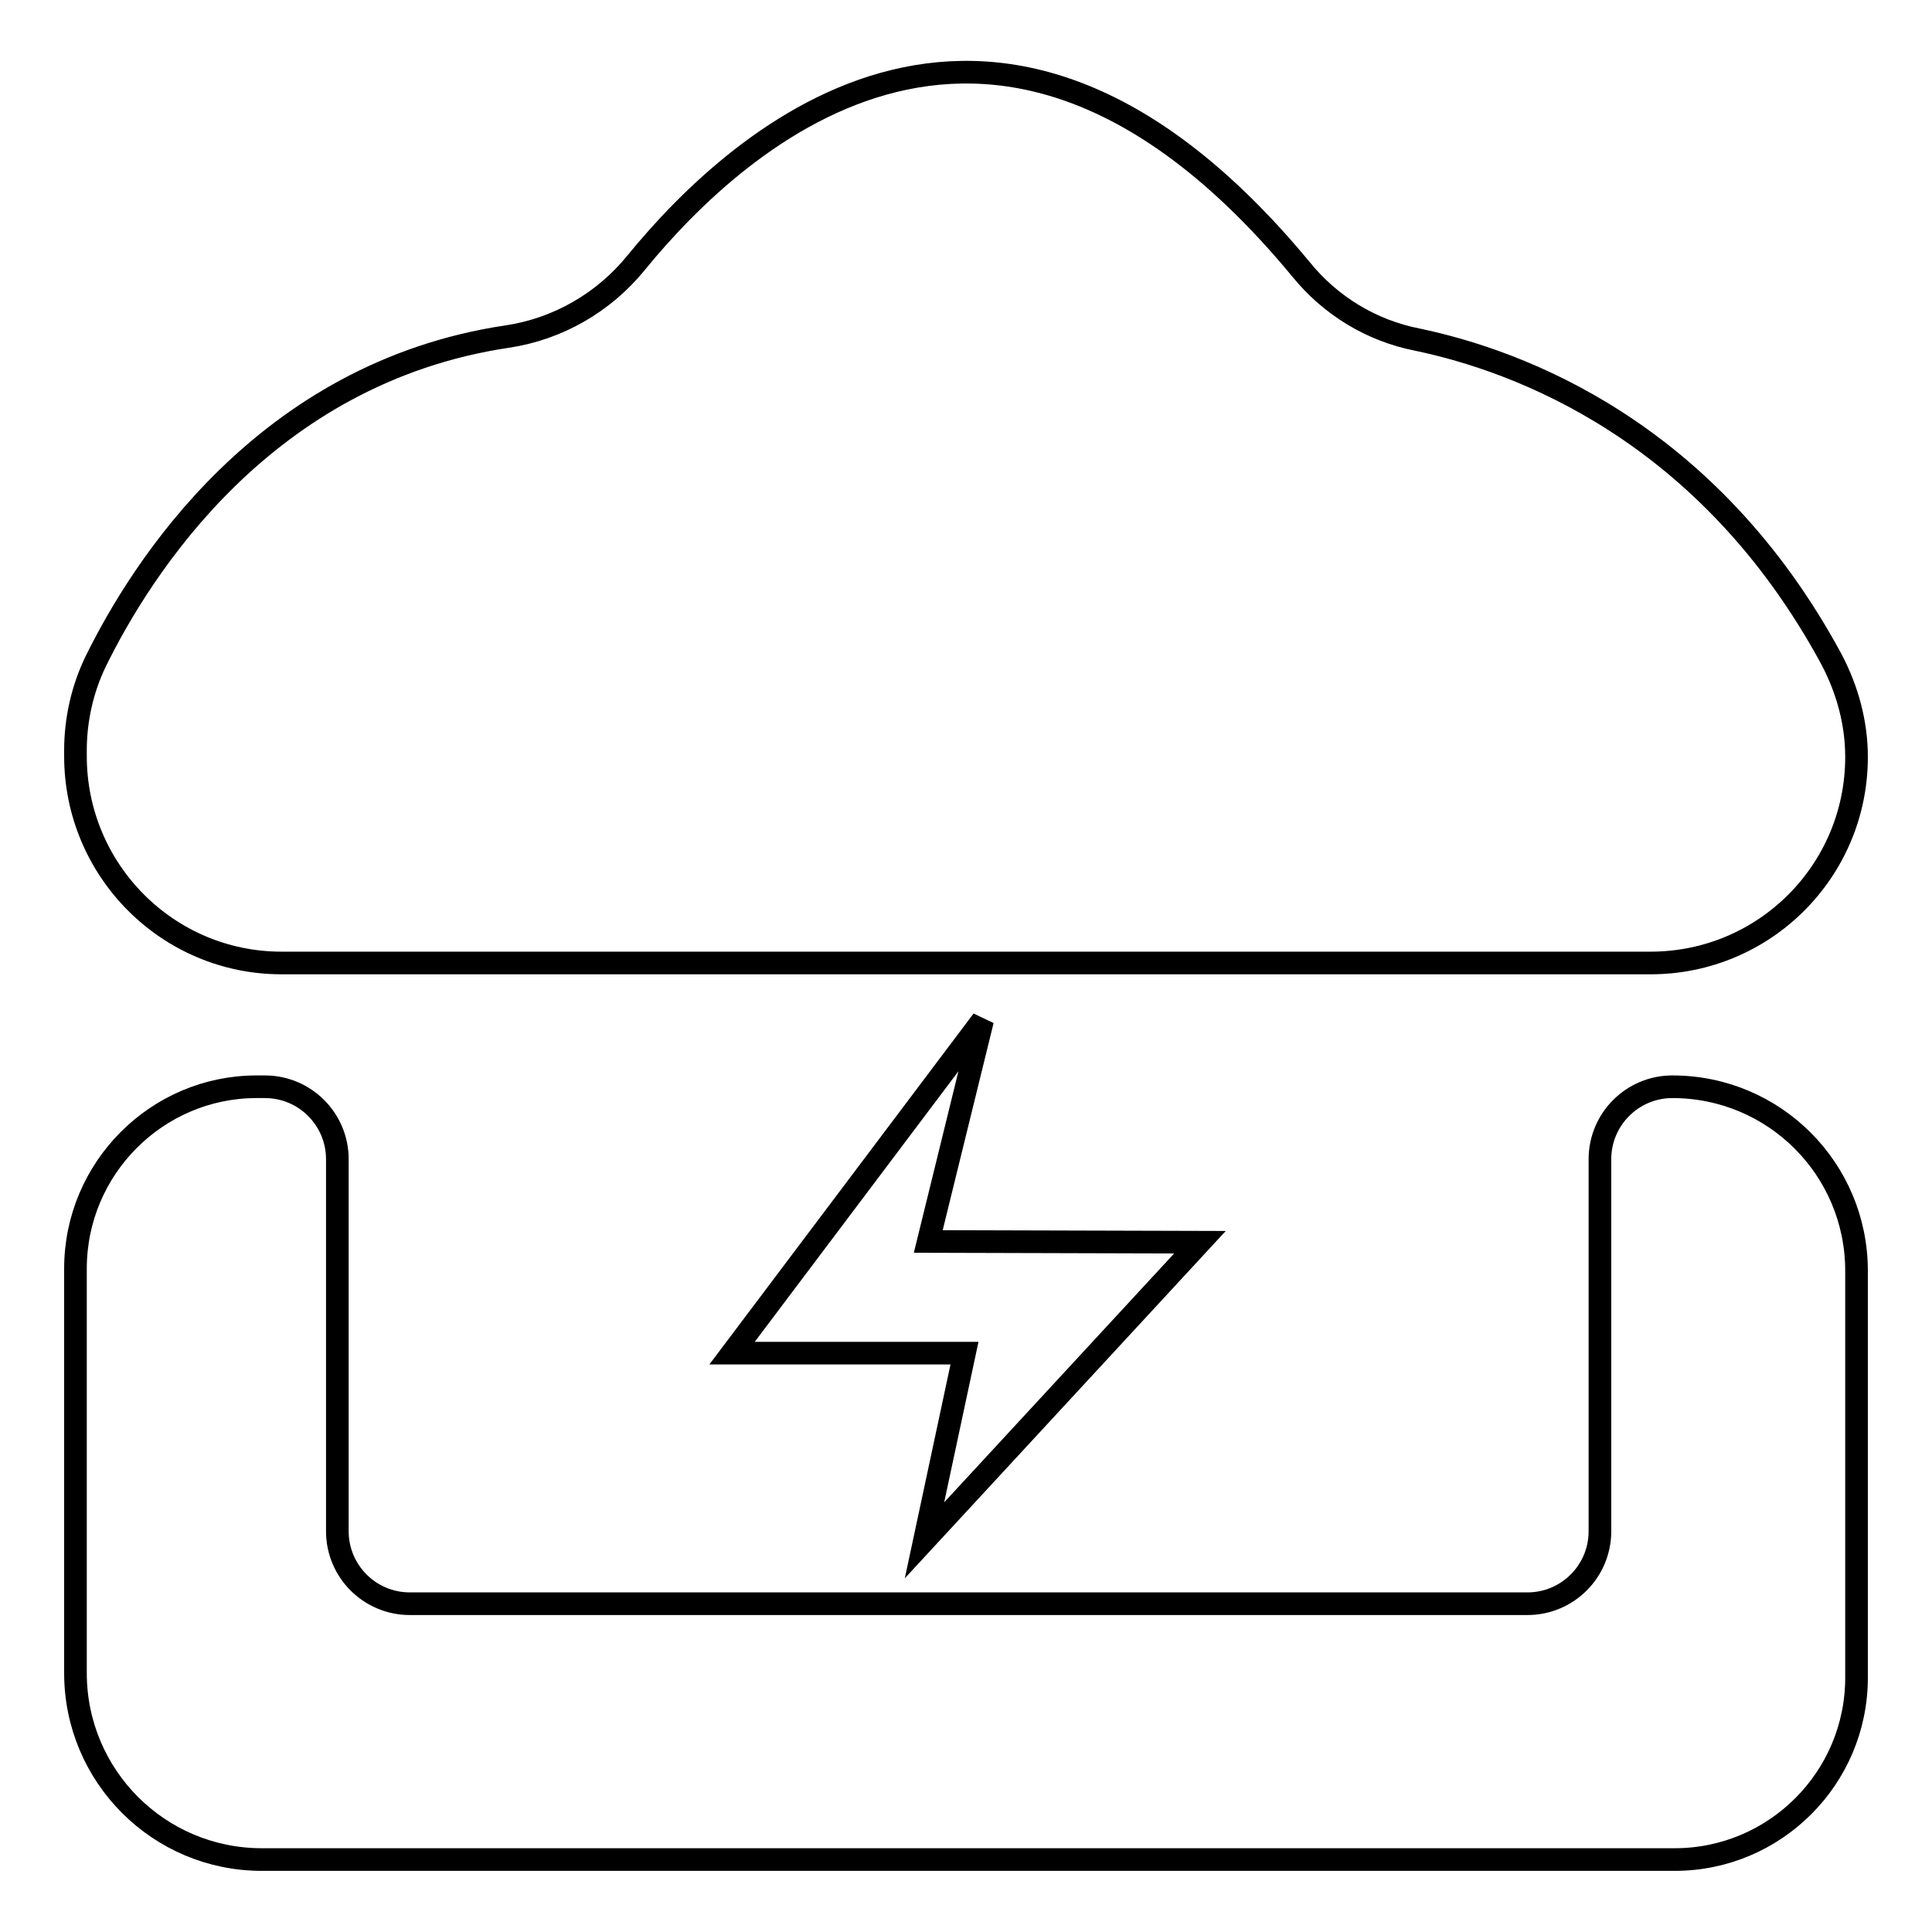 <?xml version="1.0" encoding="utf-8"?>
<!-- Svg Vector Icons : http://www.onlinewebfonts.com/icon -->
<!DOCTYPE svg PUBLIC "-//W3C//DTD SVG 1.1//EN" "http://www.w3.org/Graphics/SVG/1.1/DTD/svg11.dtd">
<svg version="1.1" xmlns="http://www.w3.org/2000/svg" xmlns:xlink="http://www.w3.org/1999/xlink" x="0px" y="0px" viewBox="0 0 256 256" enable-background="new 0 0 256 256" xml:space="preserve">
<g><g><path stroke-width="3" fill-opacity="0" stroke="#000000"  d="M12.7,87.6c6-12.2,22.3-38.2,54.5-43c6.7-1,12.8-4.5,17.1-9.8c13.8-16.9,48-47.6,88.1,0.9c3.9,4.8,9.3,8.1,15.4,9.3c13.4,2.8,38.5,12,54.9,42.4c2.1,4,3.3,8.4,3.3,12.9l0,0c0,15.1-12.2,27.3-27.3,27.3H37.3c-15.1,0-27.3-12.3-27.3-27.4v-0.8C10,95.4,10.9,91.3,12.7,87.6z"/><path stroke-width="3" fill-opacity="0" stroke="#000000"  d="M10,168.1v53.6c0,13.6,11,24.7,24.7,24.7h187.2c13.3,0,24.1-10.8,24.1-24.1v-53.9c0-13.5-10.9-24.4-24.4-24.4l0,0c-5.3,0-9.6,4.3-9.6,9.6v49.3c0,5.3-4.3,9.6-9.6,9.6H54.3c-5.3,0-9.6-4.3-9.6-9.6v-49.3c0-5.3-4.3-9.6-9.6-9.6h-1.1C20.8,144,10,154.8,10,168.1z"/><path stroke-width="3" fill-opacity="0" stroke="#000000"  d="M130.2,135.2L97,179.3h30.8l-5.3,24.8l36.5-39.5l-36-0.1L130.2,135.2z"/></g></g>
</svg>